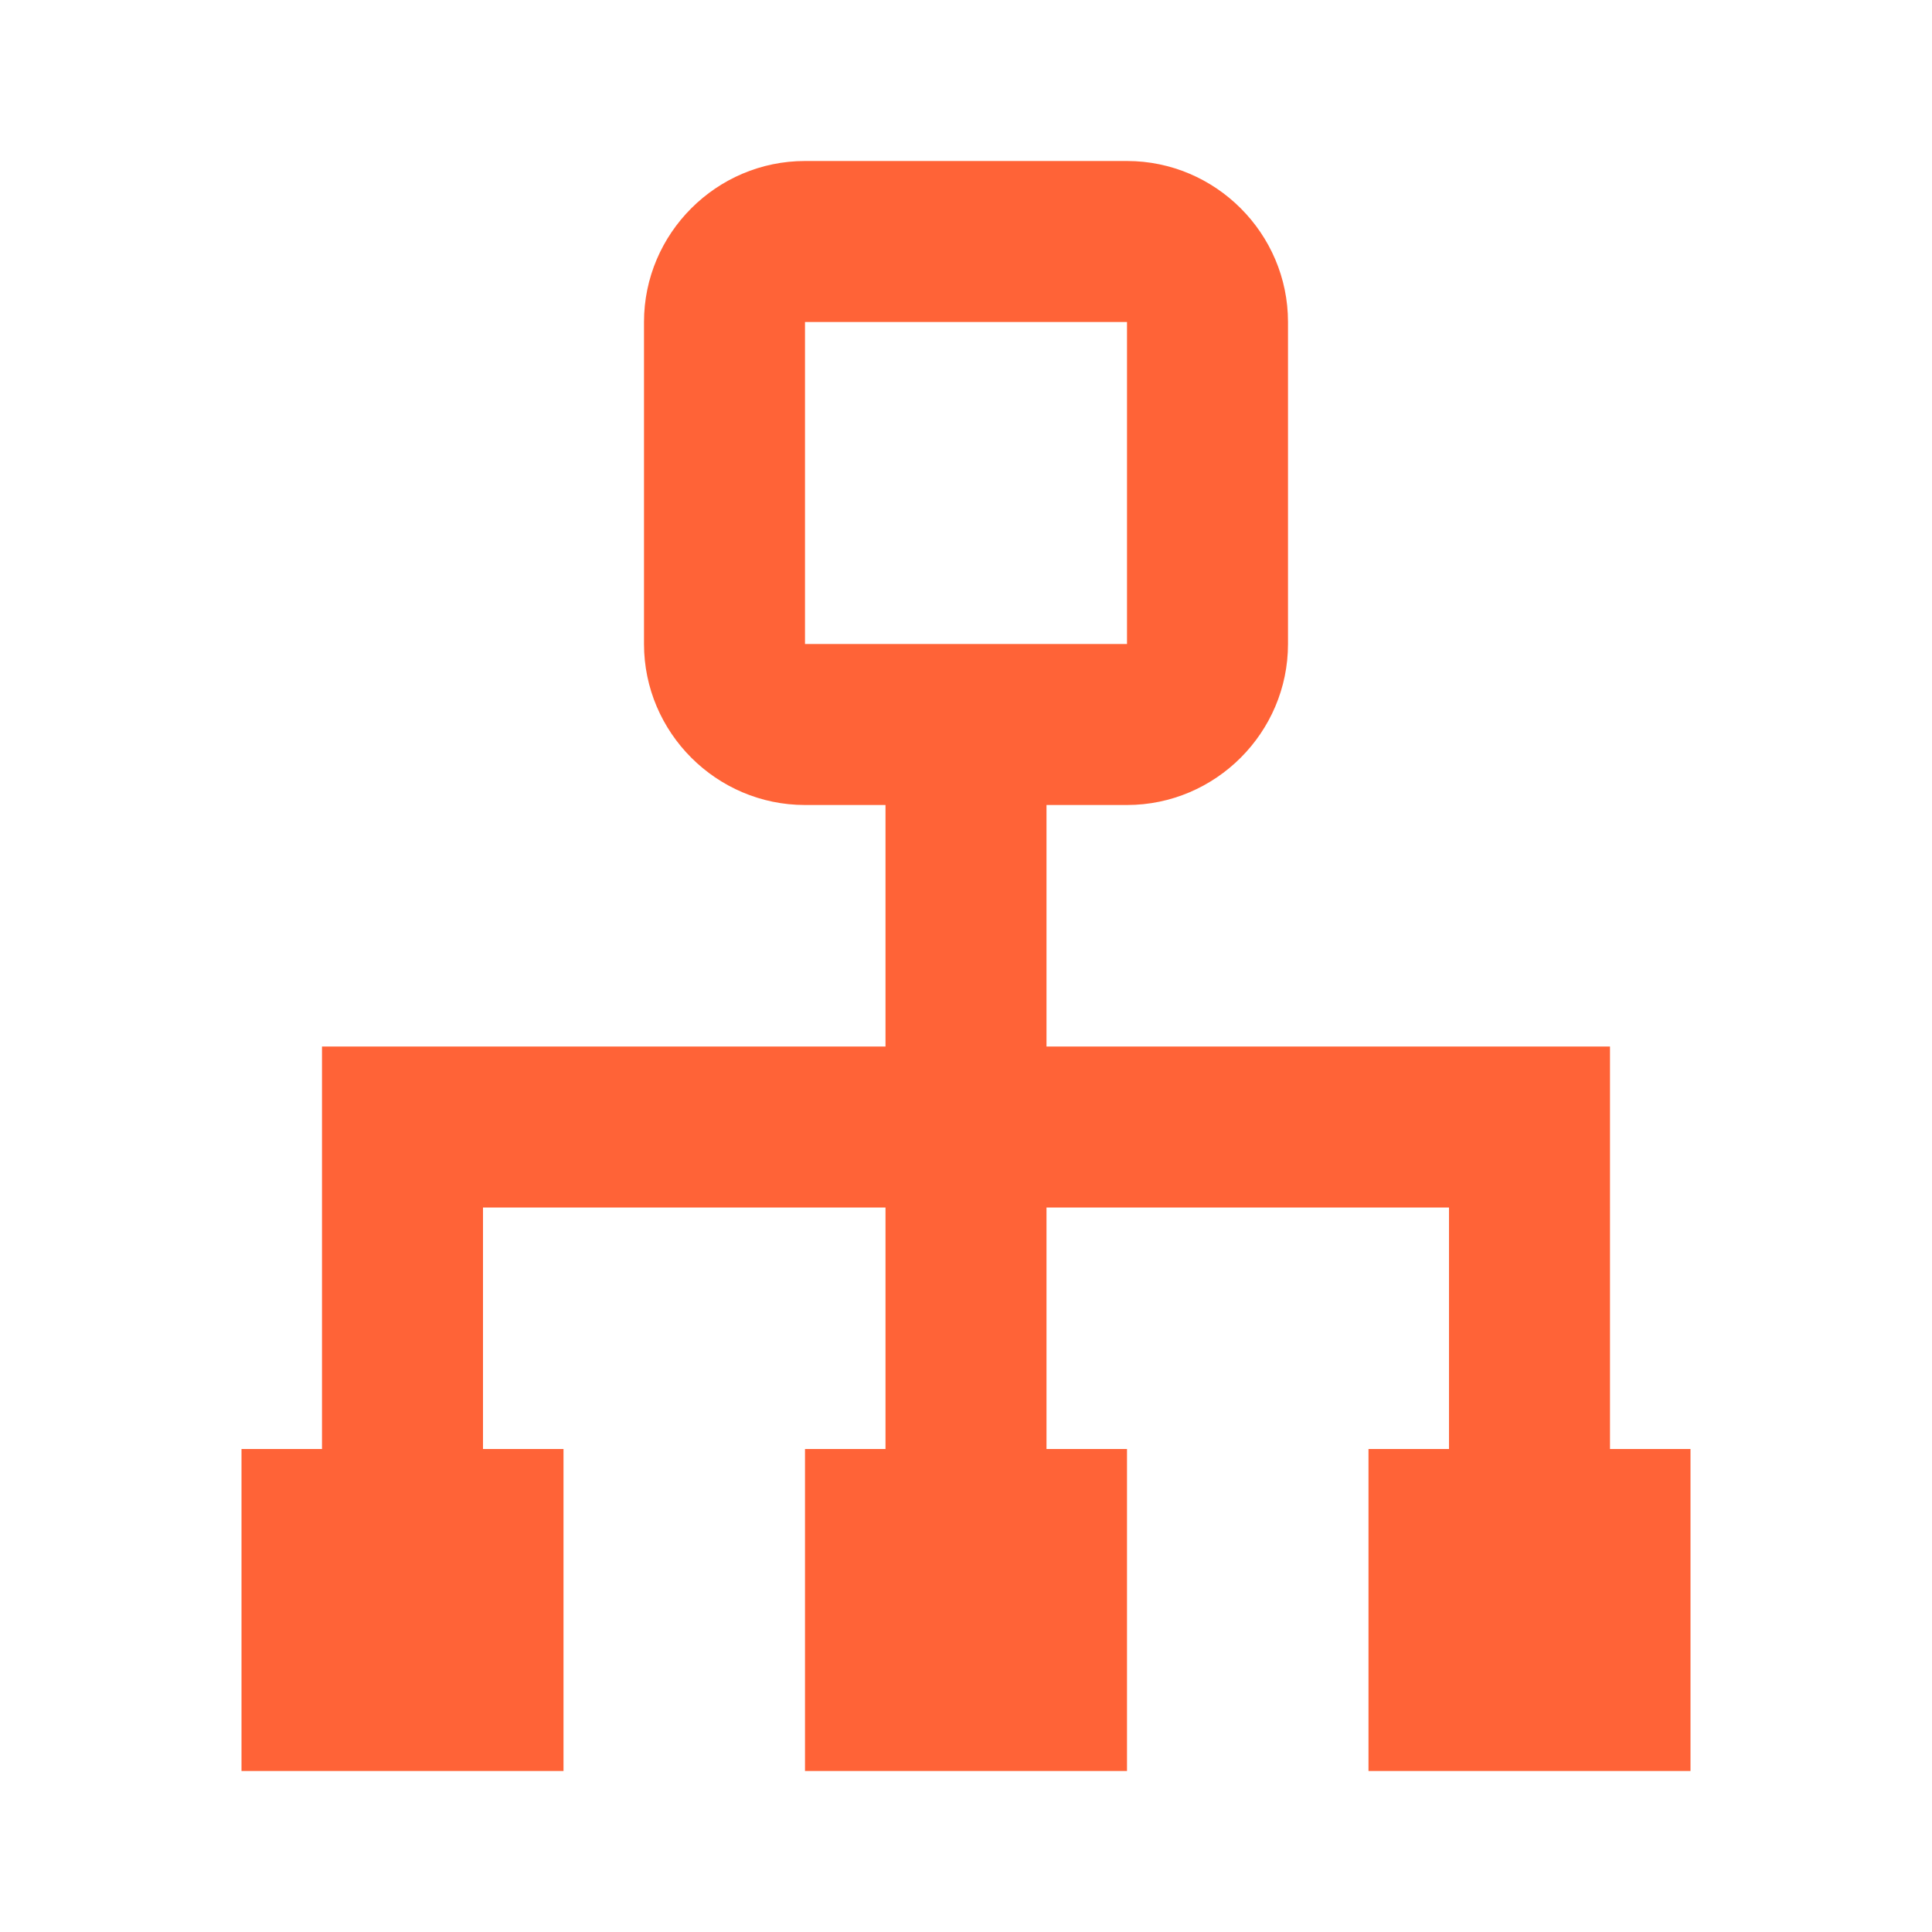 <?xml version="1.0" encoding="utf-8"?>
<!-- Generator: Adobe Illustrator 27.7.0, SVG Export Plug-In . SVG Version: 6.00 Build 0)  -->
<svg version="1.1" id="Layer_1" xmlns="http://www.w3.org/2000/svg" xmlns:xlink="http://www.w3.org/1999/xlink" x="0px" y="0px"
	 viewBox="0 0 24 24" style="enable-background:new 0 0 24 24;" xml:space="preserve">
<style type="text/css">
	.st0{fill:#FF6337;}
</style>
<path class="st0" d="M20,13h-7v-3h1c1.1,0,2-0.9,2-2V4c0-1.1-0.9-2-2-2h-4C8.9,2,8,2.9,8,4v4c0,1.1,0.9,2,2,2h1v3H4v5H3v4h4v-4H6v-3
	h5v3h-1v4h4v-4h-1v-3h5v3h-1v4h4v-4h-1V13z M10,8V4h4l0,4H10z"/>
</svg>

